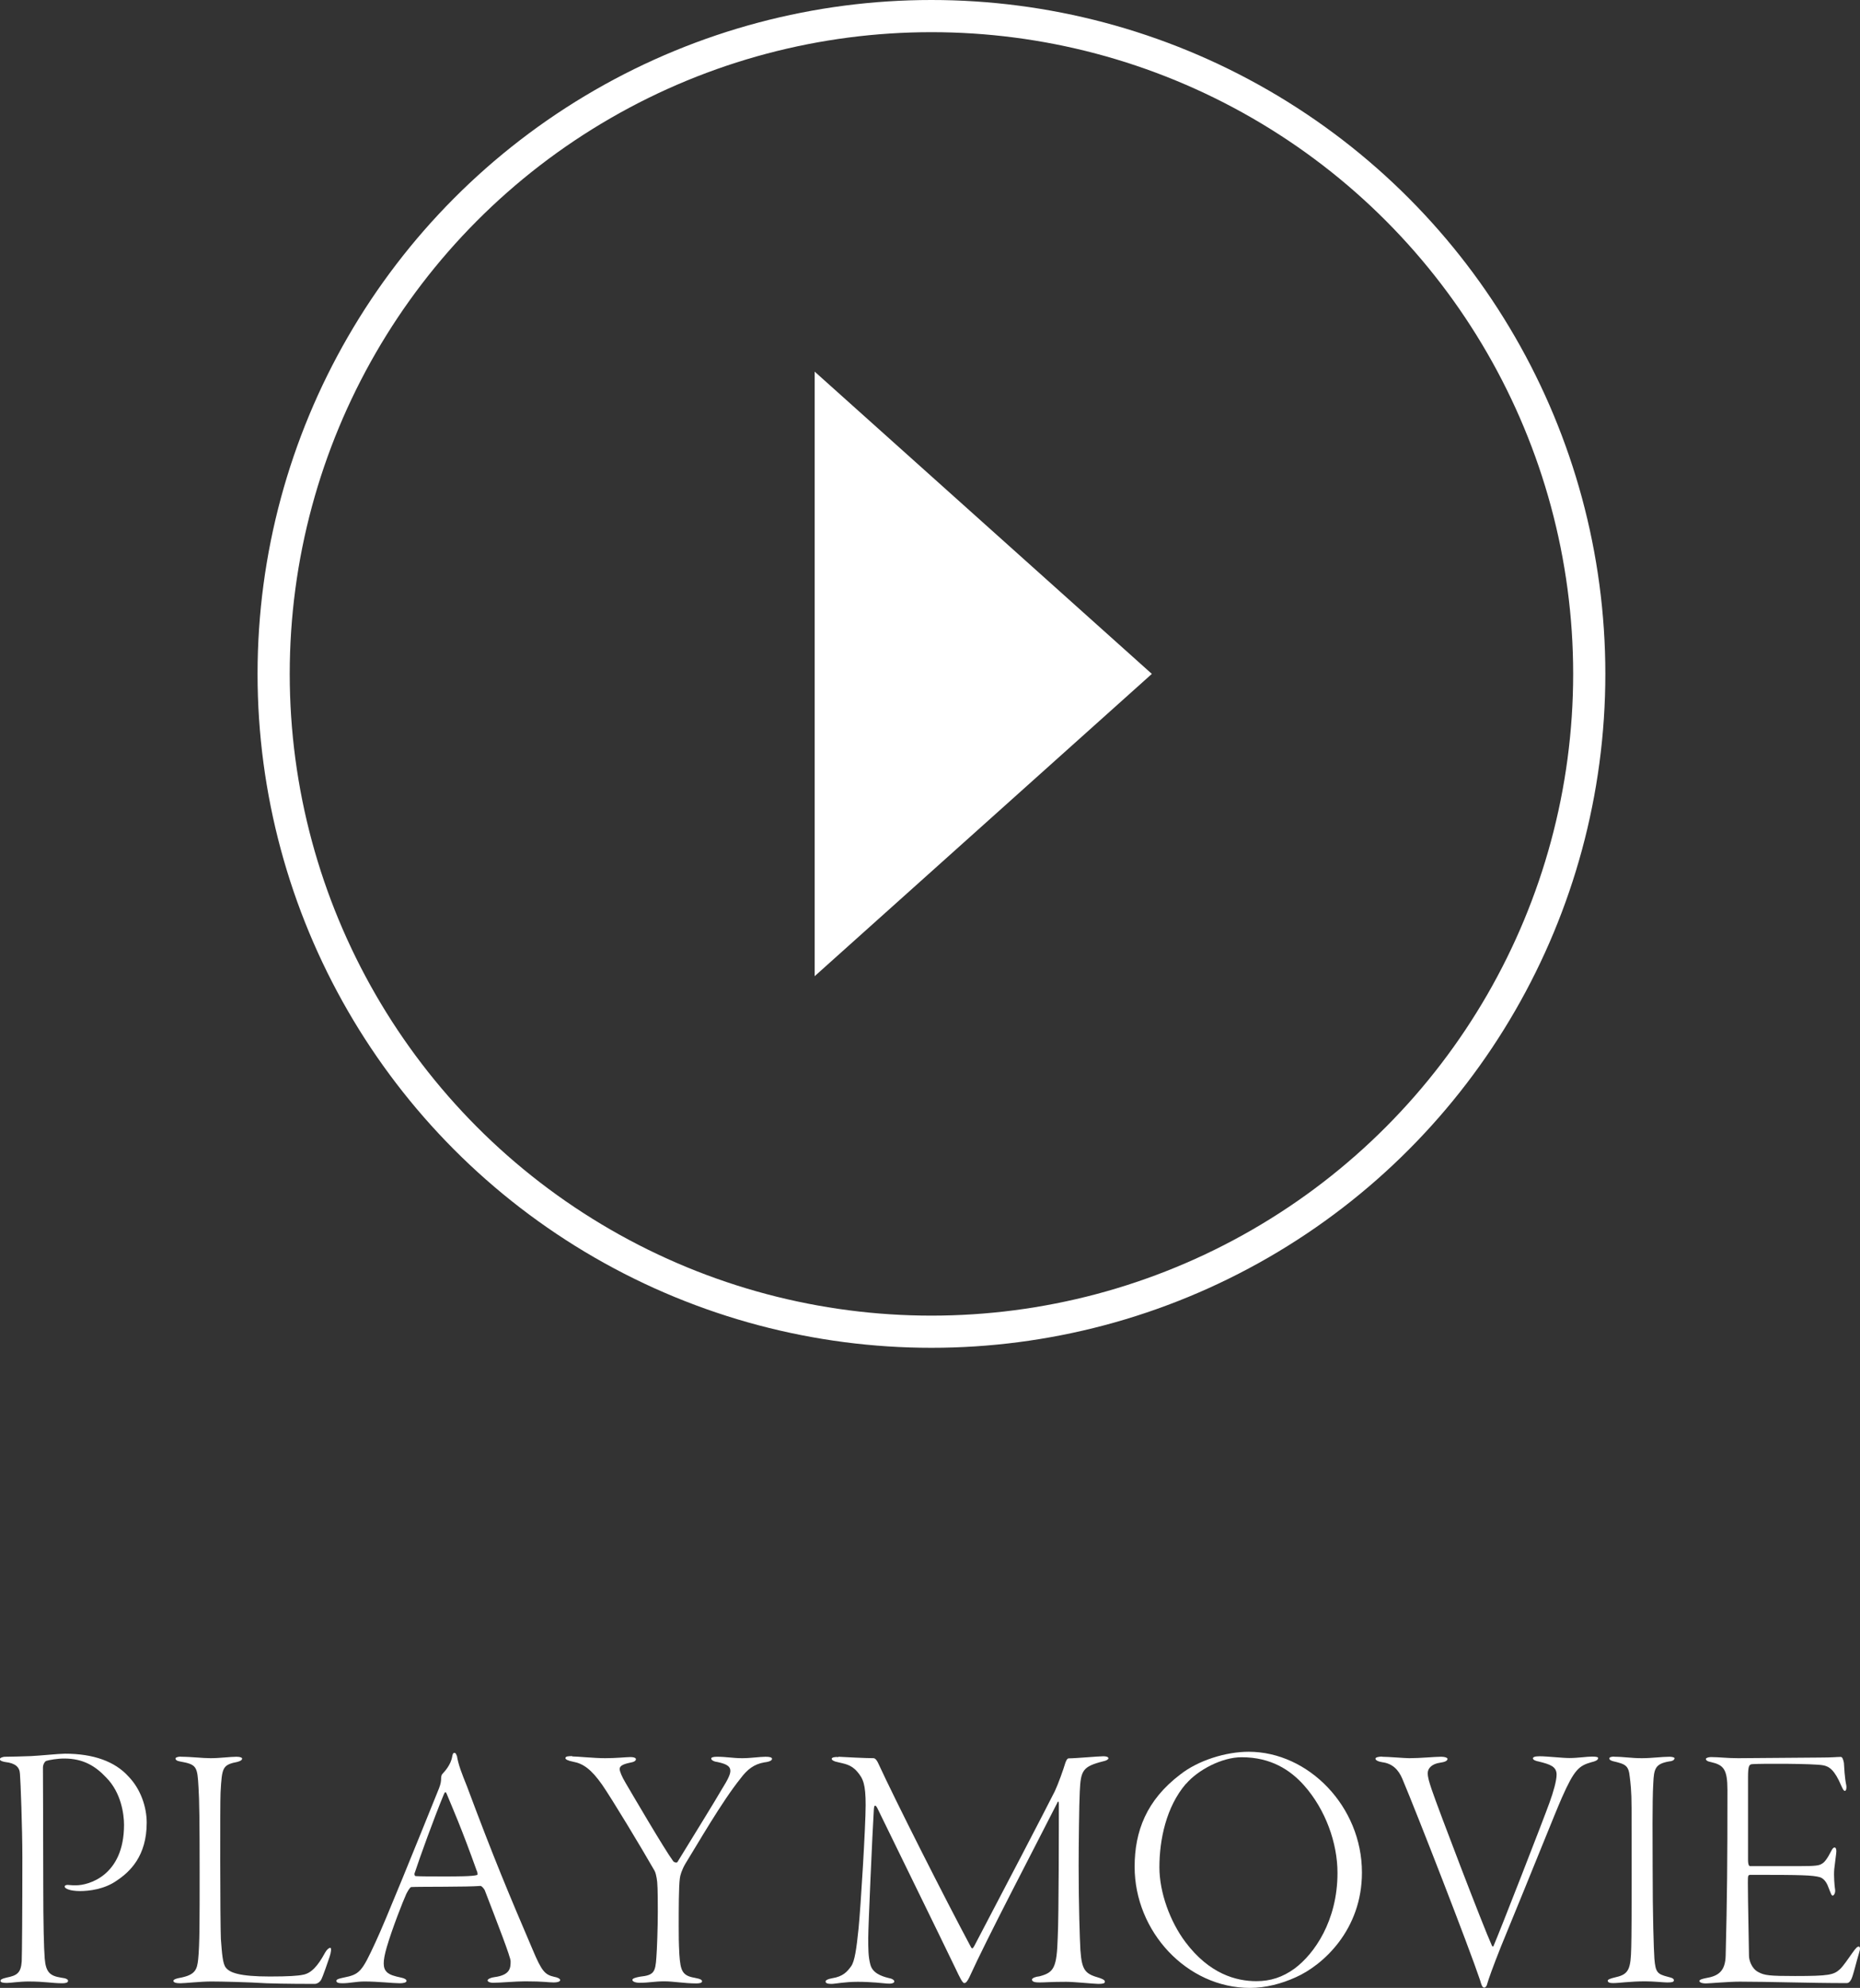 <?xml version="1.0" encoding="UTF-8"?>
<svg id="_レイヤー_2" data-name="レイヤー 2" xmlns="http://www.w3.org/2000/svg" viewBox="0 0 115.62 123.57">
  <rect x="0" y="0" width="115.62" height="123.57" fill="#333333" stroke="none"/>
  <defs>
    <style>
      .cls-1 {
        fill: #fff;
      }

      .cls-2 {
        fill: none;
        stroke: #fff;
        stroke-miterlimit: 10;
        stroke-width: 2px;
      }
    </style>
  </defs>
  <g id="design">
    <g>
      <circle class="cls-2" cx="57.9" cy="41.89" r="40.89"/>
      <polygon class="cls-1" points="71.6 41.89 50.64 23.1 50.64 60.68 71.6 41.89"/>
      <g>
        <path class="cls-1" d="M.35,109.2c.33,0,.97-.02,1.56-.04,.51-.02,1.76-.15,2.13-.15,1.76,0,3.1,.48,3.94,1.41,.77,.79,1.14,1.91,1.14,2.88,0,2.09-1.06,3.06-1.85,3.59-.77,.55-1.74,.66-2.29,.66-.31,0-.57-.04-.7-.09-.13-.04-.26-.11-.26-.2,0-.04,.07-.11,.24-.09,.2,.02,.26,.02,.48,.02,.73,0,2.97-.57,2.97-3.76,0-.66-.18-2-1.1-2.93-.7-.75-1.47-1.19-2.62-1.19-.42,0-.95,.09-1.12,.15-.09,.04-.2,.22-.2,.42,0,.4,.02,5.02,.02,7.37s.04,3.87,.09,4.49c.07,.86,.33,1.08,1.01,1.19,.33,.04,.44,.11,.44,.2,0,.11-.15,.15-.35,.15-.66,0-1.08-.11-2.11-.11-.55,0-1.1,.09-1.34,.09-.2,0-.4-.02-.4-.13,0-.07,.07-.13,.37-.2,.66-.13,.9-.29,.95-1.01,.02-.51,.04-3.04,.04-6.49,0-1.8-.11-4.73-.15-5.17-.02-.42-.29-.66-.9-.73-.13-.02-.35-.07-.35-.18,0-.07,.15-.15,.35-.15Z"/>
        <path class="cls-1" d="M11.24,109.2c.66,0,1.32,.09,1.85,.09,.57,0,1.23-.09,1.61-.09,.26,0,.35,.07,.35,.11,0,.09-.09,.15-.26,.2-.97,.2-.99,.33-1.08,1.91-.02,.37-.02,2.27-.02,4.27,0,2.16,.02,4.42,.04,4.84,.07,.9,.11,1.54,.31,1.78,.24,.31,.84,.55,2.73,.55,1.17,0,1.74-.04,2.07-.11,.51-.09,.92-.55,1.36-1.36,.11-.2,.24-.31,.33-.31s.04,.31-.04,.55c-.07,.2-.44,1.32-.55,1.47-.13,.18-.29,.22-.37,.22-.22,0-1.94,0-3.01-.04-1.12-.07-2.77-.11-3.43-.11s-1.63,.11-1.91,.11c-.26,0-.44-.04-.44-.15,0-.09,.2-.15,.37-.18,.99-.18,1.1-.51,1.17-1.17,.09-.9,.09-2.35,.09-5.41s-.02-4.55-.07-5.26c-.07-1.3-.11-1.43-1.12-1.61-.24-.04-.31-.11-.31-.2,0-.04,.11-.11,.35-.11Z"/>
        <path class="cls-1" d="M28.4,109.13c.09,.57,.31,1.12,.62,1.89,1.69,4.53,2.62,6.73,4.09,10.17,.57,1.36,.77,1.56,1.34,1.69,.24,.04,.37,.13,.37,.2,0,.11-.2,.15-.4,.15-.35,0-.59-.07-1.78-.07-.59,0-1.52,.09-1.98,.09-.22,0-.35-.07-.35-.15s.22-.18,.42-.2c.99-.13,1.01-.57,1.01-.99,0-.26-.79-2.29-1.61-4.42-.07-.13-.2-.26-.26-.26-.81,.07-3.83,.04-4.31,.07-.07,0-.24,.29-.31,.44-.2,.44-.86,2.11-1.21,3.3-.26,.9-.24,1.3,0,1.54,.18,.18,.48,.26,.9,.35,.22,.04,.33,.13,.33,.2,0,.11-.2,.15-.42,.15-.42,0-1.36-.11-2.18-.11-.55,0-.92,.11-1.39,.11-.24,0-.37-.04-.37-.15s.22-.15,.44-.2c1.01-.2,1.14-.35,2-2.22,.59-1.25,2.57-6.16,3.94-9.55,.11-.29,.13-.44,.13-.64,0-.09,.04-.22,.07-.24,.13-.15,.53-.55,.62-1.1,.02-.09,.04-.22,.13-.22,.07,0,.11,.04,.15,.18Zm1.25,7.2c-.99-2.77-1.52-3.94-1.89-4.84-.07-.15-.11-.09-.18,.07-.62,1.5-1.5,3.94-1.8,4.86-.02,0-.04,.2,.07,.2,.35,.02,.92,.02,1.76,.02,.75,0,1.78,0,2.05-.09,.04-.02,.02-.13,0-.22Z"/>
        <path class="cls-1" d="M35.57,109.18c.31,0,1.36,.11,2.05,.11s1.32-.07,1.56-.07c.26,0,.35,.07,.35,.13,0,.11-.13,.18-.37,.22-.53,.11-.64,.24-.64,.4,0,.13,.13,.46,.37,.86,.4,.68,2.42,4.14,2.97,4.88,.02,.02,.2,.13,.26,.02,.9-1.47,2.35-3.81,2.75-4.51,.37-.59,.53-.92,.53-1.14,0-.26-.18-.42-.79-.55-.2-.02-.4-.11-.4-.22,0-.07,.13-.11,.35-.11,.62,0,.97,.09,1.58,.09,.53,0,1.1-.09,1.45-.09,.26,0,.4,.04,.4,.13s-.13,.18-.48,.22c-.64,.11-1.06,.44-1.47,.99-1.17,1.45-2.71,4.14-3.43,5.3-.22,.37-.33,.73-.35,.92-.07,.53-.07,1.94-.07,2.97,0,.57,0,1.01,.04,1.76,.07,1.01,.18,1.32,.95,1.45,.37,.07,.46,.13,.46,.22,0,.11-.2,.13-.37,.13-.7,0-1.43-.13-1.96-.13-.64,0-.95,.09-1.54,.09-.31,0-.46-.09-.46-.18s.2-.15,.48-.2c.86-.09,.95-.29,1.01-1.19,.04-.46,.09-1.89,.09-2.86,0-1.36-.02-1.83-.07-2.07-.02-.13-.07-.35-.13-.46-.86-1.5-2.62-4.42-3.26-5.35-.68-.97-1.19-1.32-1.8-1.43-.35-.07-.48-.15-.48-.22,0-.11,.13-.13,.42-.13Z"/>
        <path class="cls-1" d="M52.12,109.2c.37,.02,1.67,.09,2.18,.09,.07,0,.18,.07,.29,.31,1.03,2.24,4.11,8.34,5.77,11.44,.09,.15,.13,.04,.22-.11,1.61-3.06,4.44-8.49,4.99-9.59,.2-.42,.53-1.34,.66-1.78,.02-.04,.09-.26,.2-.26,.44,0,1.83-.13,2.16-.13,.18,0,.31,.04,.31,.13,0,.07-.15,.15-.31,.18-1.3,.33-1.41,.57-1.47,1.89-.04,.68-.07,3.5-.07,4.62,0,2.4,.07,4.55,.11,5.24,.09,1.3,.33,1.47,1.19,1.72,.2,.07,.33,.13,.33,.24,0,.09-.11,.13-.4,.13-.26,0-1.52-.13-2-.13-.95,0-1.32,.04-1.65,.04-.24,0-.48-.02-.48-.18,0-.09,.22-.18,.46-.2,.92-.24,1.08-.55,1.14-2.42,.07-1.21,.07-7.37,.07-8.25,0-.29-.07-.2-.11-.09-1.47,2.9-4.33,8.34-5.46,10.83-.11,.22-.2,.35-.31,.35s-.29-.37-.53-.88c-1.12-2.33-3.94-8.07-4.89-10.03-.11-.18-.18-.18-.2,.11-.09,1.43-.35,7.35-.35,7.99s0,1.17,.13,1.65c.13,.53,.68,.73,1.12,.84,.24,.04,.37,.13,.37,.22,0,.11-.2,.15-.44,.13-.22-.02-1.01-.11-1.83-.11s-1.41,.13-1.63,.13c-.24,0-.37-.04-.37-.15,0-.07,.11-.15,.4-.2,.7-.11,.95-.42,1.19-.75,.22-.31,.33-1.08,.46-2.35,.13-1.3,.44-6.36,.44-7.66s-.15-1.65-.53-2.09c-.4-.46-.81-.48-1.23-.59-.22-.04-.35-.13-.35-.2,0-.09,.2-.13,.42-.11Z"/>
        <path class="cls-1" d="M84.66,116.4c0,3.56-2.42,5.76-4.12,6.51-.88,.4-1.87,.66-2.84,.66-3.92,0-7.17-3.5-7.17-7.53,0-2.2,.73-4.14,2.84-5.74,1.12-.88,2.84-1.41,4.25-1.41,3.72,0,7.04,3.41,7.04,7.5Zm-10.94-5.52c-1.23,1.43-1.65,3.48-1.65,5.19,0,1.56,.66,3.37,1.61,4.64,1.5,2,3.17,2.44,4.42,2.44,.86,0,1.63-.24,2.38-.79,1.21-.9,2.66-2.95,2.66-5.94,0-1.87-.75-3.94-2.07-5.43-.86-.97-2.07-1.76-3.89-1.76-1.23,0-2.71,.79-3.45,1.65Z"/>
        <path class="cls-1" d="M85.91,109.2c.37,0,1.41,.09,1.69,.09,.7,0,1.58-.09,1.96-.09,.33,0,.42,.09,.42,.13,0,.13-.18,.2-.46,.24-.51,.07-.77,.35-.77,.64s.09,.55,.24,1.01c.4,1.19,3.21,8.54,3.74,9.7,.02,.07,.09,.11,.11,.04,.35-.79,3.1-7.85,3.48-8.91,.24-.66,.44-1.36,.44-1.74,0-.51-.42-.64-1.1-.81-.22-.04-.37-.11-.37-.2,0-.07,.09-.13,.42-.13,.46,0,1.39,.11,1.85,.11,.51,0,1.08-.09,1.41-.09,.29,0,.37,.04,.37,.09,0,.09-.07,.18-.42,.26-.77,.22-1.06,.46-1.83,2.2-.42,.95-1.69,4.16-3.78,9.24-.51,1.28-.79,2.07-.86,2.33-.02,.13-.11,.24-.18,.24-.13,0-.18-.15-.26-.44-.7-2.09-3.92-10.36-4.84-12.54-.24-.57-.62-.95-1.25-1.03-.26-.04-.42-.13-.42-.22s.22-.13,.42-.13Z"/>
        <path class="cls-1" d="M100.34,109.2c.62,0,1.03,.09,1.72,.09,.62,0,1.23-.09,1.72-.09,.15,0,.31,.04,.31,.09,0,.09-.09,.18-.33,.2-.86,.15-.95,.44-.99,1.36-.07,1.17-.04,3.72-.04,5.15,0,3.23,.07,5.15,.11,5.76,.07,.84,.18,.95,.84,1.12,.31,.07,.37,.13,.37,.22,0,.11-.15,.13-.42,.13-.2,0-.84-.07-1.36-.07-.95,0-1.61,.11-2,.11-.2,0-.33-.04-.33-.15,0-.07,.13-.13,.51-.22,.81-.18,.92-.53,.95-1.85,.04-1.25,.02-7.5,.02-8.67,0-1.08-.07-1.58-.11-1.91-.07-.73-.26-.81-1.03-.99-.15-.04-.24-.09-.24-.18,0-.07,.11-.11,.33-.11Z"/>
        <path class="cls-1" d="M106.35,109.22c.51,0,.99,.07,1.69,.07,.99,0,4.18-.04,5.06-.04,.81,0,1.08-.04,1.32-.04,.09,0,.15,.11,.2,.37,.02,.26,.04,.9,.15,1.41,.02,.13,0,.33-.09,.33-.07,0-.11-.07-.22-.31-.42-.99-.75-1.21-1.14-1.28-.59-.11-3.92-.11-4.4-.07-.18,.02-.26,.07-.26,.81v5.13c0,.33,.07,.4,.13,.4h2.99c1.12,0,1.3-.04,1.47-.15,.15-.07,.35-.33,.57-.77,.09-.18,.15-.24,.22-.24s.11,.09,.11,.24c0,.13-.09,.7-.13,1.1-.04,.44,.02,1.06,.04,1.19,.07,.33-.09,.46-.13,.46-.09,0-.11-.11-.26-.48-.07-.2-.22-.55-.53-.66-.46-.13-1.12-.15-4.29-.15-.2,0-.2,.02-.2,.51,0,1.1,.07,4.11,.07,4.53,0,.24,.15,.79,.59,1.01,.37,.2,.68,.24,2.27,.24,2.11,0,2.4-.07,2.79-.42,.2-.18,.55-.7,.77-1.01,.22-.31,.31-.4,.4-.4s.11,.13,.02,.4c-.18,.59-.35,1.36-.48,1.63-.07,.13-.15,.24-.29,.24-2.33,0-4.84-.09-6.64-.09-.73,0-1.87,.11-2.11,.11-.26,0-.4-.07-.4-.15s.15-.13,.4-.18c.79-.13,1.21-.44,1.23-1.41,.09-3.56,.11-5.7,.11-10.28,0-1.3-.24-1.56-1.03-1.74-.22-.04-.31-.11-.31-.2,0-.04,.13-.11,.31-.11Z"/>
      </g>
    </g>
  </g>
</svg>